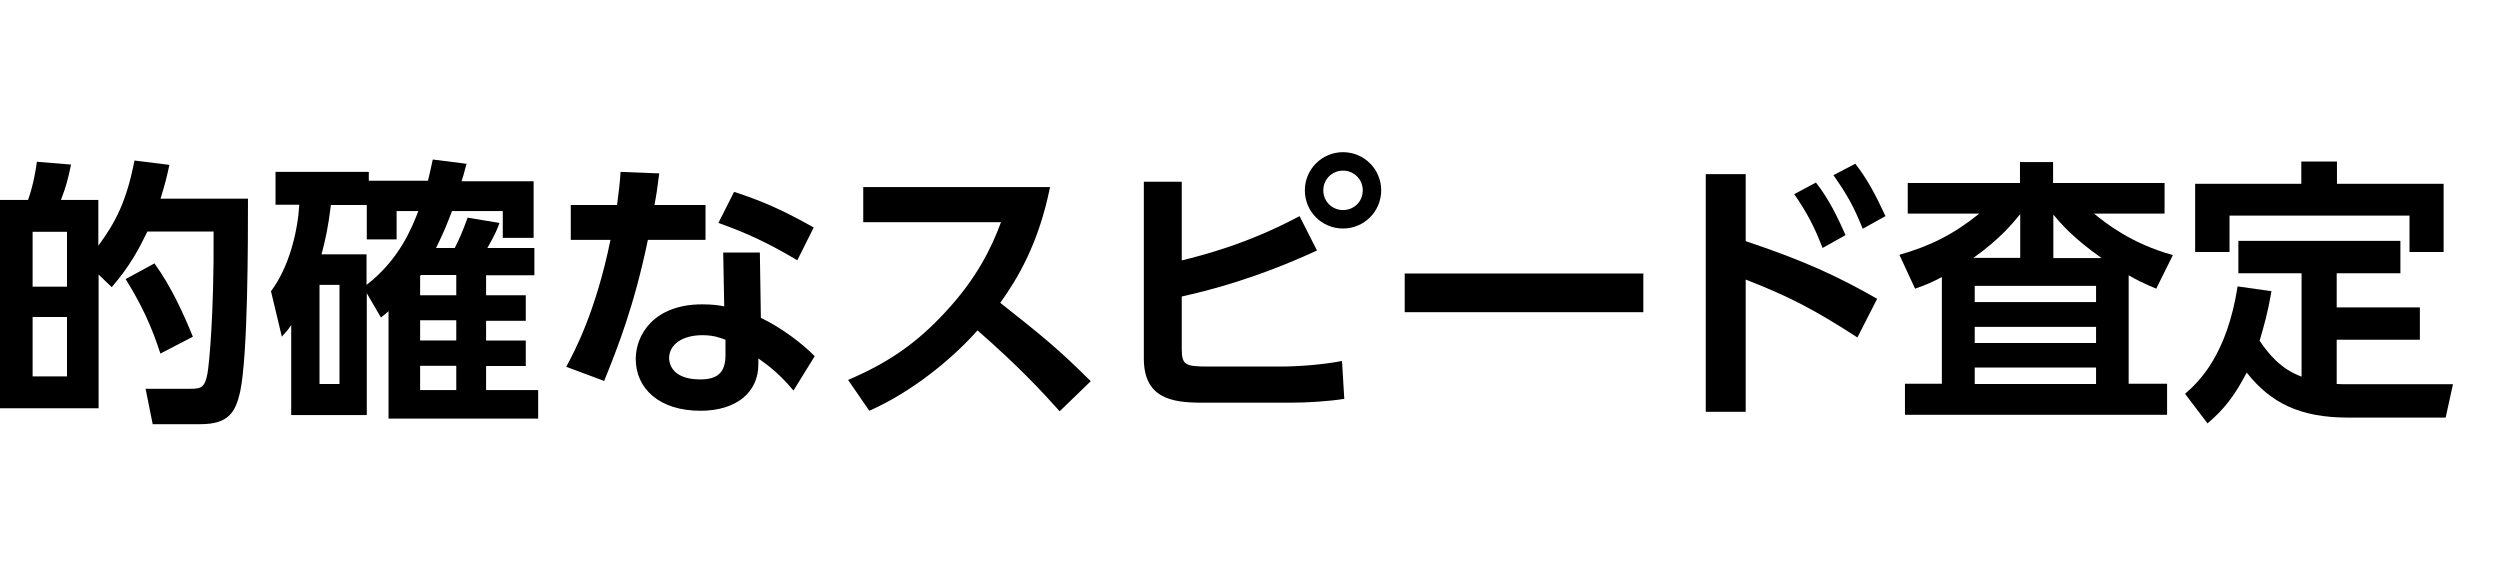 <?xml version="1.0" encoding="UTF-8"?><svg id="_レイヤー_2" xmlns="http://www.w3.org/2000/svg" viewBox="0 0 98.9 22.79"><defs><style>.cls-1{fill:none;}</style></defs><g id="_レイヤー_3"><g><g><path d="m6.7,6.53c-.09.41-.15.69-.35,1.33h3.46c0,1.69,0,6.18-.31,7.64-.18.8-.46,1.28-1.56,1.28h-1.9l-.28-1.4h1.77c.4,0,.58-.03.68-.62.06-.32.26-2.3.24-5.6h-2.62c-.34.7-.68,1.35-1.41,2.2l-.52-.5v5.29H0V7.91h1.11c.22-.62.31-1.22.35-1.51l1.35.11c-.12.59-.2.88-.4,1.4h1.48v1.81c.7-.95,1.12-1.78,1.43-3.37l1.36.17Zm-4.05,2.64h-1.36v2.17h1.36v-2.17Zm0,3.37h-1.36v2.35h1.36v-2.35Zm3.7,1.46c-.35-1.08-.73-1.91-1.38-2.96l1.14-.62c.69.95,1.18,2.07,1.52,2.9l-1.29.67Z"/><path d="m18.45,6.5c-.12.44-.13.5-.19.67h2.85v2.24h-1.22v-1.06h-2.01c-.19.51-.33.85-.63,1.46h.74c.21-.42.28-.58.51-1.2l1.26.21c-.07.19-.14.4-.48.99h1.86v1.08h-1.91v.79h1.57v1.01h-1.57v.78h1.57v1.01h-1.57v.95h2.06v1.13h-5.92v-4.25c-.1.09-.13.12-.3.25l-.56-.96v4.82h-2.99v-3.56c-.11.17-.17.23-.37.46l-.43-1.8c.73-.97,1.06-2.39,1.12-3.42h-.94v-1.3h3.69v.35h2.34c.09-.36.12-.53.19-.84l1.34.17Zm-5.02,4.77h-.79v3.92h.79v-3.92Zm1.07,0c1.31-1.01,1.8-2.28,2.05-2.92h-.86v1.12h-1.18v-1.36h-1.42c-.11.9-.21,1.34-.37,1.95h1.78v1.21Zm2.15-.39s-.02.02-.03.04v.76h1.43v-.8h-1.4Zm1.4,1.79h-1.43v.8h1.43v-.8Zm0,1.8h-1.43v.96h1.43v-.96Z"/><path d="m27.91,8.11v1.38h-2.28c-.54,2.61-1.21,4.3-1.73,5.58l-1.5-.56c.31-.57,1.17-2.17,1.75-5.02h-1.57v-1.38h1.83c.07-.53.11-.84.14-1.31l1.53.06c-.09.69-.11.83-.19,1.25h2.01Zm2.2,4.47c.78.37,1.62,1,2.12,1.51l-.84,1.36c-.54-.64-.96-.97-1.39-1.27v.24c0,1.1-.87,1.83-2.29,1.83-1.63,0-2.56-.88-2.56-2.05,0-.95.71-2.16,2.63-2.16.4,0,.68.04.87.08l-.04-2.13h1.45l.04,2.59Zm-1.41.86c-.2-.07-.45-.18-.91-.18-.8,0-1.32.37-1.32.91,0,.14.06.84,1.23.84.66,0,1-.25,1-.96v-.62Zm2.83-3.15c-1.13-.67-1.98-1.07-3.11-1.47l.62-1.23c1.14.37,1.96.74,3.15,1.41l-.65,1.3Z"/><path d="m41.54,7.4c-.45,2.23-1.27,3.6-1.97,4.58,1.67,1.32,2.27,1.8,3.58,3.1l-1.23,1.19c-.67-.75-1.61-1.77-3.25-3.2-1.03,1.16-2.61,2.44-4.28,3.18l-.84-1.22c1.59-.68,2.72-1.45,3.89-2.73,1.19-1.29,1.77-2.46,2.16-3.51h-5.45v-1.39h7.38Z"/><path d="m46.76,10.3c.8-.2,2.6-.65,4.65-1.75l.69,1.36c-2.52,1.16-4.42,1.61-5.35,1.82v2.07c0,.64.14.7,1.04.7h2.85c.79,0,1.73-.08,2.45-.22l.09,1.5c-.66.1-1.46.15-2.14.15h-3.51c-1.2,0-2.28-.19-2.28-1.75v-6.99h1.5v3.1Zm7.88-2.77c0,.83-.67,1.51-1.51,1.51s-1.51-.67-1.51-1.51.68-1.51,1.51-1.51,1.51.67,1.51,1.51Zm-2.29,0c0,.44.35.78.78.78s.78-.33.78-.78-.36-.78-.78-.78-.78.33-.78.78Z"/><path d="m65.01,10.82v1.53h-9.44v-1.53h9.44Z"/><path d="m73.48,13.35c-1.72-1.11-2.7-1.62-4.42-2.29v5.23h-1.58V6.89h1.58v2.65c2.33.78,3.64,1.39,5.2,2.28l-.78,1.53Zm-1.65-6.14c.53.67.88,1.42,1.18,2.09l-.91.51c-.33-.86-.62-1.4-1.12-2.13l.86-.46Zm1.56-.74c.47.6.79,1.2,1.2,2.08l-.9.5c-.37-.91-.62-1.35-1.16-2.12l.86-.45Z"/><path d="m84.22,15.18h1.51v1.23h-10.37v-1.23h1.46v-4.22c-.36.19-.57.29-1.06.46l-.62-1.34c1.22-.35,2.13-.8,3.16-1.63h-2.83v-1.21h4.44v-.83h1.31v.83h4.41v1.21h-2.79c.45.37,1.48,1.19,3.12,1.64l-.66,1.33c-.54-.23-.76-.34-1.09-.53v4.29Zm-4.3-4.98v-1.73c-.29.35-.78.97-1.85,1.73h1.85Zm3,1.11h-4.8v.64h4.8v-.64Zm0,1.62h-4.8v.64h4.8v-.64Zm0,1.61h-4.8v.65h4.8v-.65Zm.22-4.33c-1.12-.79-1.61-1.36-1.91-1.72v1.72h1.91Z"/><path d="m91.06,10.81h-2.51v-1.28h6.41v1.28h-2.52v1.35h3.29v1.28h-3.29v1.75c.2.01.26.01.46.01h4.14l-.29,1.32h-3.85c-1.92,0-3.07-.58-4.02-1.78-.51.97-.91,1.46-1.55,2.01l-.89-1.17c.59-.51,1.66-1.57,2.08-4.25l1.34.19c-.15.87-.3,1.38-.47,1.96.37.54.84,1.12,1.66,1.42v-4.09Zm1.39-4.42v.88h4.22v2.7h-1.35v-1.44h-7.12v1.44h-1.36v-2.7h4.2v-.88h1.41Z"/></g><rect class="cls-1" width="98.9" height="22.79"/></g></g></svg>